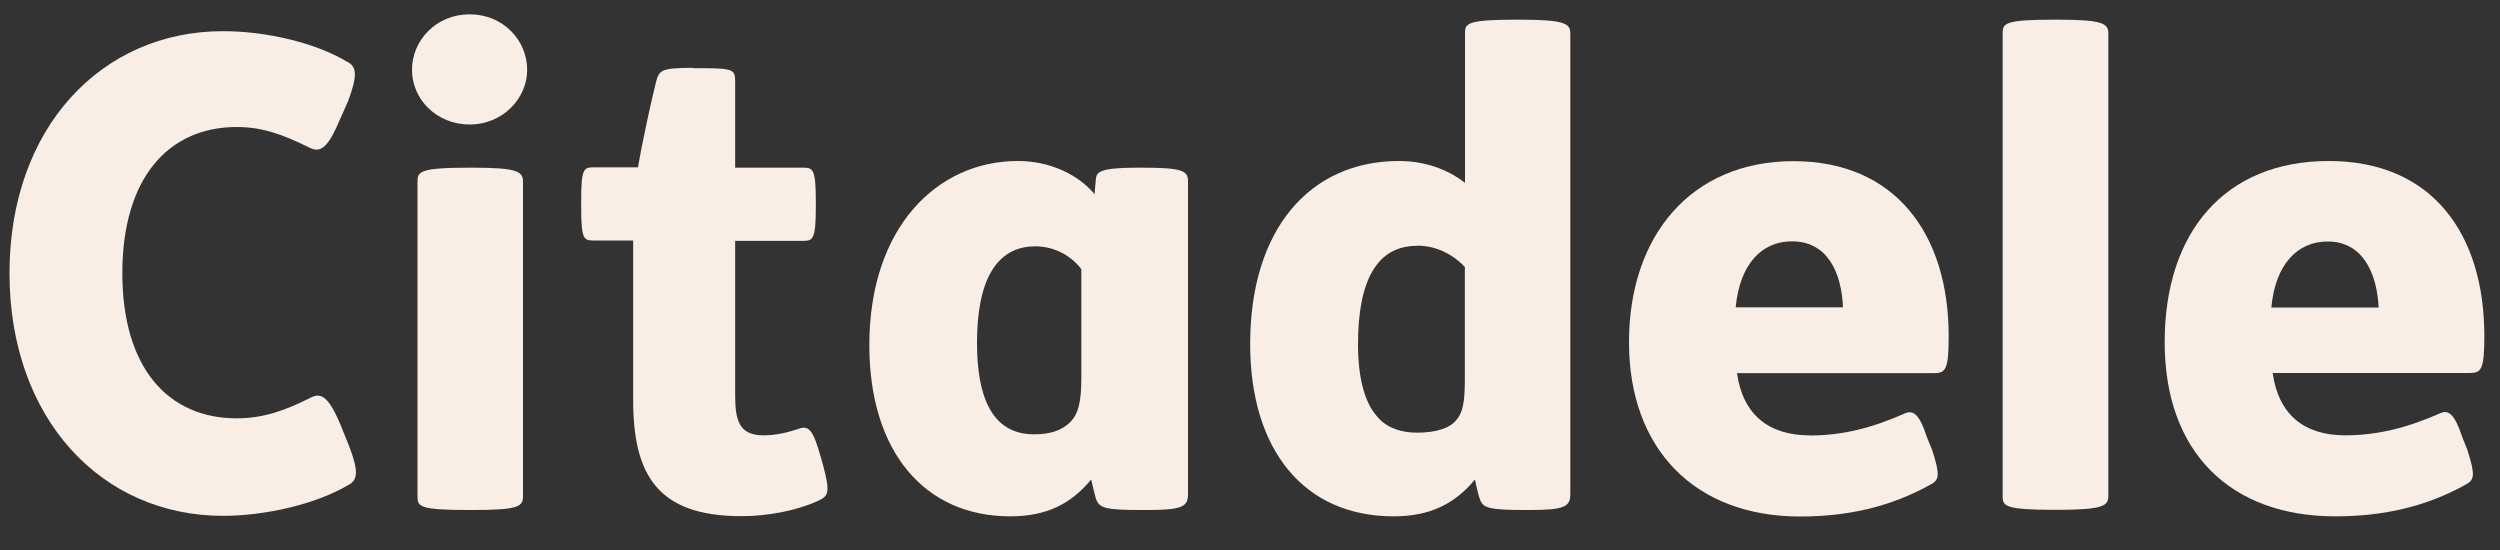 <svg xmlns="http://www.w3.org/2000/svg" id="a" viewBox="0 0 150 33"><rect x="0" y="0" width="150" height="33" fill="#333333" stroke="none"/><defs><style>.b,.c{fill:#f9eee5;}.c{fill-rule:evenodd;}</style></defs><path class="b" d="m31.38,10.92c0-.61-.26-.86-3.02-.86h-.18c-3.06,0-3.13.25-3.13.86v18.85c0,.62.07.83,3.13.83h.18c2.77,0,3.02-.21,3.02-.83V10.92Z"></path><path class="b" d="m31.63,4.19c0-1.78-1.45-3.33-3.45-3.33s-3.46,1.55-3.46,3.33,1.49,3.28,3.46,3.28,3.45-1.55,3.45-3.28Z"></path><path class="b" d="m126.5,29.76c0,.58-.28.83-3.07.83h-.2c-3,0-3.07-.25-3.07-.83V2.02c0-.61.07-.84,3.07-.84h.2c2.79,0,3.07.24,3.07.84v27.74Z"></path><path class="c" d="m91.76,30.6c2.17,0,2.46-.21,2.46-.99V2.02c0-.6-.29-.84-3.06-.84h-.2c-3,0-3.06.24-3.06.84v8.95c-1.08-.84-2.46-1.31-3.96-1.31-5.34,0-8.93,4.08-8.93,10.98,0,6.36,3.23,10.34,8.61,10.34,2.21,0,3.68-.77,4.88-2.21,0,.04.02.09.03.14v.02s0,0,0,0h0c.07.33.16.72.25.98.18.57.51.69,2.78.69h.22Zm-6.75-15.86c1.14,0,2.09.47,2.88,1.27v6.81c0,1.37-.15,1.97-.5,2.37-.4.51-1.25.77-2.37.77-.88,0-1.81-.25-2.4-.98-.67-.74-1.14-2.14-1.14-4.32,0-3.83,1.14-5.91,3.53-5.91Z"></path><path class="b" d="m14.21,7.62c-4.14,0-6.87,3.1-6.87,8.77s2.73,8.71,6.87,8.71c1.54,0,2.87-.45,4.43-1.24.57-.29,1.03-.18,1.78,1.6l.52,1.29c.55,1.43.58,2.05-.06,2.36-1.91,1.13-4.94,1.84-7.5,1.84-7.29,0-12.81-5.82-12.81-14.56S6.1,1.87,13.38,1.87c2.56,0,5.51.68,7.42,1.82.66.3.62.92.09,2.37l-.54,1.21c-.74,1.76-1.2,1.87-1.78,1.59-1.57-.78-2.82-1.24-4.36-1.24Z"></path><path class="c" d="m108.57,26.12c-2.43,0-4-1.23-4.35-3.73h11.81c.71,0,.89-.21.89-2.23,0-6.09-3.18-10.49-9.31-10.49s-9.87,4.46-9.87,10.87,3.96,10.45,10.26,10.45c2.84,0,5.4-.56,7.86-1.93.51-.28.54-.59.07-2.06l-.32-.78c-.46-1.43-.84-1.6-1.28-1.43-2.05.91-3.83,1.34-5.75,1.34Zm-1.05-11.64c2.12,0,2.97,1.85,3.06,3.96h-6.44c.25-2.61,1.57-3.96,3.38-3.96Z"></path><path class="c" d="m136.36,22.39c.36,2.5,1.9,3.73,4.35,3.73,1.89,0,3.68-.43,5.74-1.34.43-.18.81,0,1.28,1.43l.31.78c.47,1.47.43,1.79-.05,2.06-2.45,1.37-5.03,1.93-7.87,1.93-6.29,0-10.24-3.84-10.24-10.45s3.62-10.87,9.85-10.87,9.33,4.41,9.33,10.49c0,2.03-.18,2.23-.9,2.23h-11.79Zm6.36-3.94c-.11-2.11-.98-3.96-3.06-3.96-1.81,0-3.14,1.36-3.38,3.96h6.44Z"></path><path class="c" d="m68.82,30.6c2.18,0,2.46-.21,2.46-.99V10.87c0-.63-.35-.81-2.77-.81h-.26c-2.34,0-2.46.28-2.5.71l-.08.88c-.93-1.14-2.63-1.99-4.6-1.99-4.83,0-8.91,3.97-8.91,11.05,0,6.37,3.3,10.27,8.45,10.27,2.22,0,3.67-.77,4.86-2.21.08.36.2.84.28,1.14.2.57.51.69,2.78.69h.29Zm-6.69-15.82c1.12,0,2.14.56,2.75,1.37v6.52c0,1.49-.19,2.16-.65,2.64-.48.5-1.2.75-2.18.75-2.59,0-3.43-2.34-3.43-5.49,0-3.7,1.13-5.79,3.5-5.79Z"></path><path class="b" d="m41.59,4.09c2.39,0,2.52.02,2.52.81v5.16h4.1c.57,0,.74.1.74,2.05v.28c0,1.95-.17,2.06-.74,2.06h-4.1v9.28c0,1.57.28,2.39,1.71,2.39.75,0,1.41-.17,2.04-.37.68-.28.93.06,1.39,1.69l.11.38c.48,1.78.35,1.94-.3,2.24-1.28.58-2.98.91-4.58.91-5.07,0-6.49-2.53-6.49-6.97v-9.57h-2.39c-.59,0-.73-.11-.73-2.06v-.28c0-1.94.14-2.05.73-2.05h2.68c.28-1.66.8-3.99,1.09-5.16.19-.66.29-.81,2.22-.81Z"></path></svg>